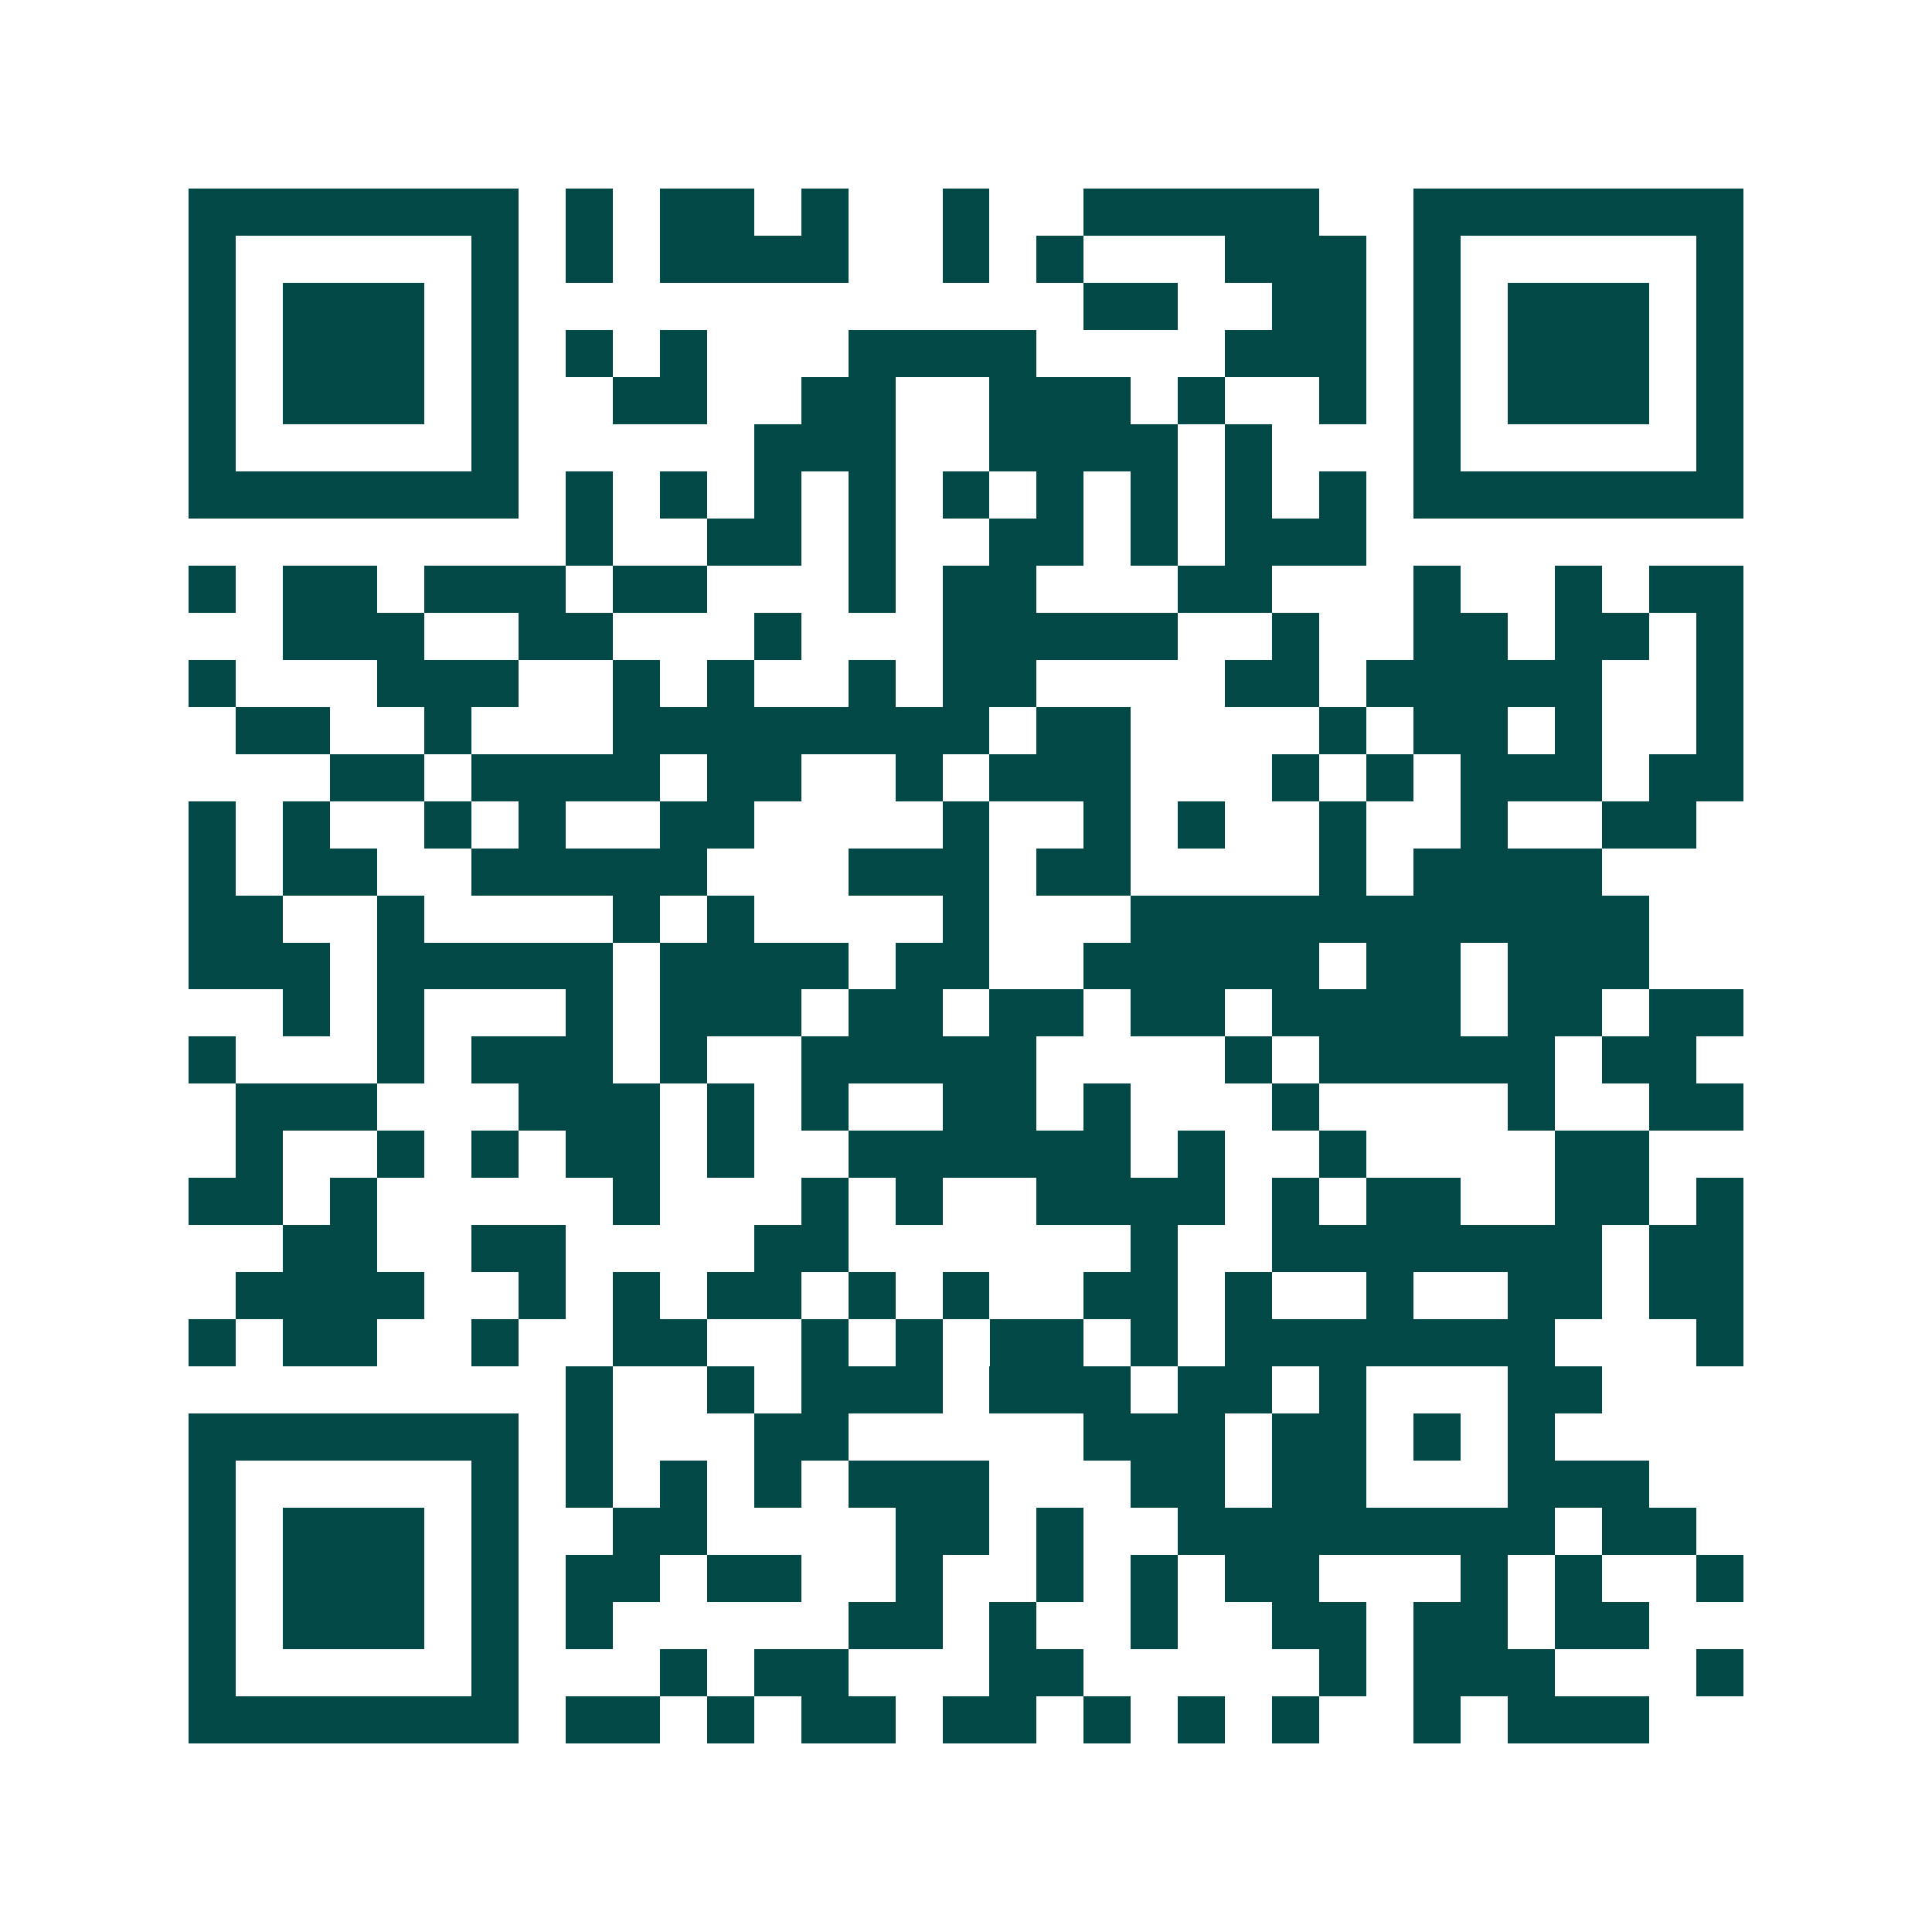 <svg xmlns="http://www.w3.org/2000/svg" width="200" height="200" viewBox="0 0 41 41" shape-rendering="crispEdges"><path fill="#ffffff" d="M0 0h41v41H0z"/><path stroke="#014847" d="M4 4.5h7m1 0h1m1 0h2m1 0h1m2 0h1m2 0h5m2 0h7M4 5.5h1m5 0h1m1 0h1m1 0h4m2 0h1m1 0h1m3 0h3m1 0h1m5 0h1M4 6.5h1m1 0h3m1 0h1m12 0h2m2 0h2m1 0h1m1 0h3m1 0h1M4 7.5h1m1 0h3m1 0h1m1 0h1m1 0h1m3 0h4m4 0h3m1 0h1m1 0h3m1 0h1M4 8.5h1m1 0h3m1 0h1m2 0h2m2 0h2m2 0h3m1 0h1m2 0h1m1 0h1m1 0h3m1 0h1M4 9.5h1m5 0h1m5 0h3m2 0h4m1 0h1m3 0h1m5 0h1M4 10.5h7m1 0h1m1 0h1m1 0h1m1 0h1m1 0h1m1 0h1m1 0h1m1 0h1m1 0h1m1 0h7M12 11.5h1m2 0h2m1 0h1m2 0h2m1 0h1m1 0h3M4 12.5h1m1 0h2m1 0h3m1 0h2m3 0h1m1 0h2m3 0h2m3 0h1m2 0h1m1 0h2M6 13.5h3m2 0h2m3 0h1m3 0h5m2 0h1m2 0h2m1 0h2m1 0h1M4 14.5h1m3 0h3m2 0h1m1 0h1m2 0h1m1 0h2m4 0h2m1 0h5m2 0h1M5 15.5h2m2 0h1m3 0h8m1 0h2m4 0h1m1 0h2m1 0h1m2 0h1M7 16.5h2m1 0h4m1 0h2m2 0h1m1 0h3m3 0h1m1 0h1m1 0h3m1 0h2M4 17.5h1m1 0h1m2 0h1m1 0h1m2 0h2m4 0h1m2 0h1m1 0h1m2 0h1m2 0h1m2 0h2M4 18.5h1m1 0h2m2 0h5m3 0h3m1 0h2m4 0h1m1 0h4M4 19.5h2m2 0h1m4 0h1m1 0h1m4 0h1m3 0h11M4 20.5h3m1 0h5m1 0h4m1 0h2m2 0h5m1 0h2m1 0h3M6 21.5h1m1 0h1m3 0h1m1 0h3m1 0h2m1 0h2m1 0h2m1 0h4m1 0h2m1 0h2M4 22.5h1m3 0h1m1 0h3m1 0h1m2 0h5m4 0h1m1 0h5m1 0h2M5 23.5h3m3 0h3m1 0h1m1 0h1m2 0h2m1 0h1m3 0h1m4 0h1m2 0h2M5 24.5h1m2 0h1m1 0h1m1 0h2m1 0h1m2 0h6m1 0h1m2 0h1m4 0h2M4 25.5h2m1 0h1m5 0h1m3 0h1m1 0h1m2 0h4m1 0h1m1 0h2m2 0h2m1 0h1M6 26.5h2m2 0h2m4 0h2m6 0h1m2 0h7m1 0h2M5 27.5h4m2 0h1m1 0h1m1 0h2m1 0h1m1 0h1m2 0h2m1 0h1m2 0h1m2 0h2m1 0h2M4 28.5h1m1 0h2m2 0h1m2 0h2m2 0h1m1 0h1m1 0h2m1 0h1m1 0h7m3 0h1M12 29.5h1m2 0h1m1 0h3m1 0h3m1 0h2m1 0h1m3 0h2M4 30.5h7m1 0h1m3 0h2m5 0h3m1 0h2m1 0h1m1 0h1M4 31.5h1m5 0h1m1 0h1m1 0h1m1 0h1m1 0h3m3 0h2m1 0h2m3 0h3M4 32.5h1m1 0h3m1 0h1m2 0h2m4 0h2m1 0h1m2 0h8m1 0h2M4 33.5h1m1 0h3m1 0h1m1 0h2m1 0h2m2 0h1m2 0h1m1 0h1m1 0h2m3 0h1m1 0h1m2 0h1M4 34.5h1m1 0h3m1 0h1m1 0h1m5 0h2m1 0h1m2 0h1m2 0h2m1 0h2m1 0h2M4 35.5h1m5 0h1m3 0h1m1 0h2m3 0h2m5 0h1m1 0h3m3 0h1M4 36.5h7m1 0h2m1 0h1m1 0h2m1 0h2m1 0h1m1 0h1m1 0h1m2 0h1m1 0h3"/></svg>
